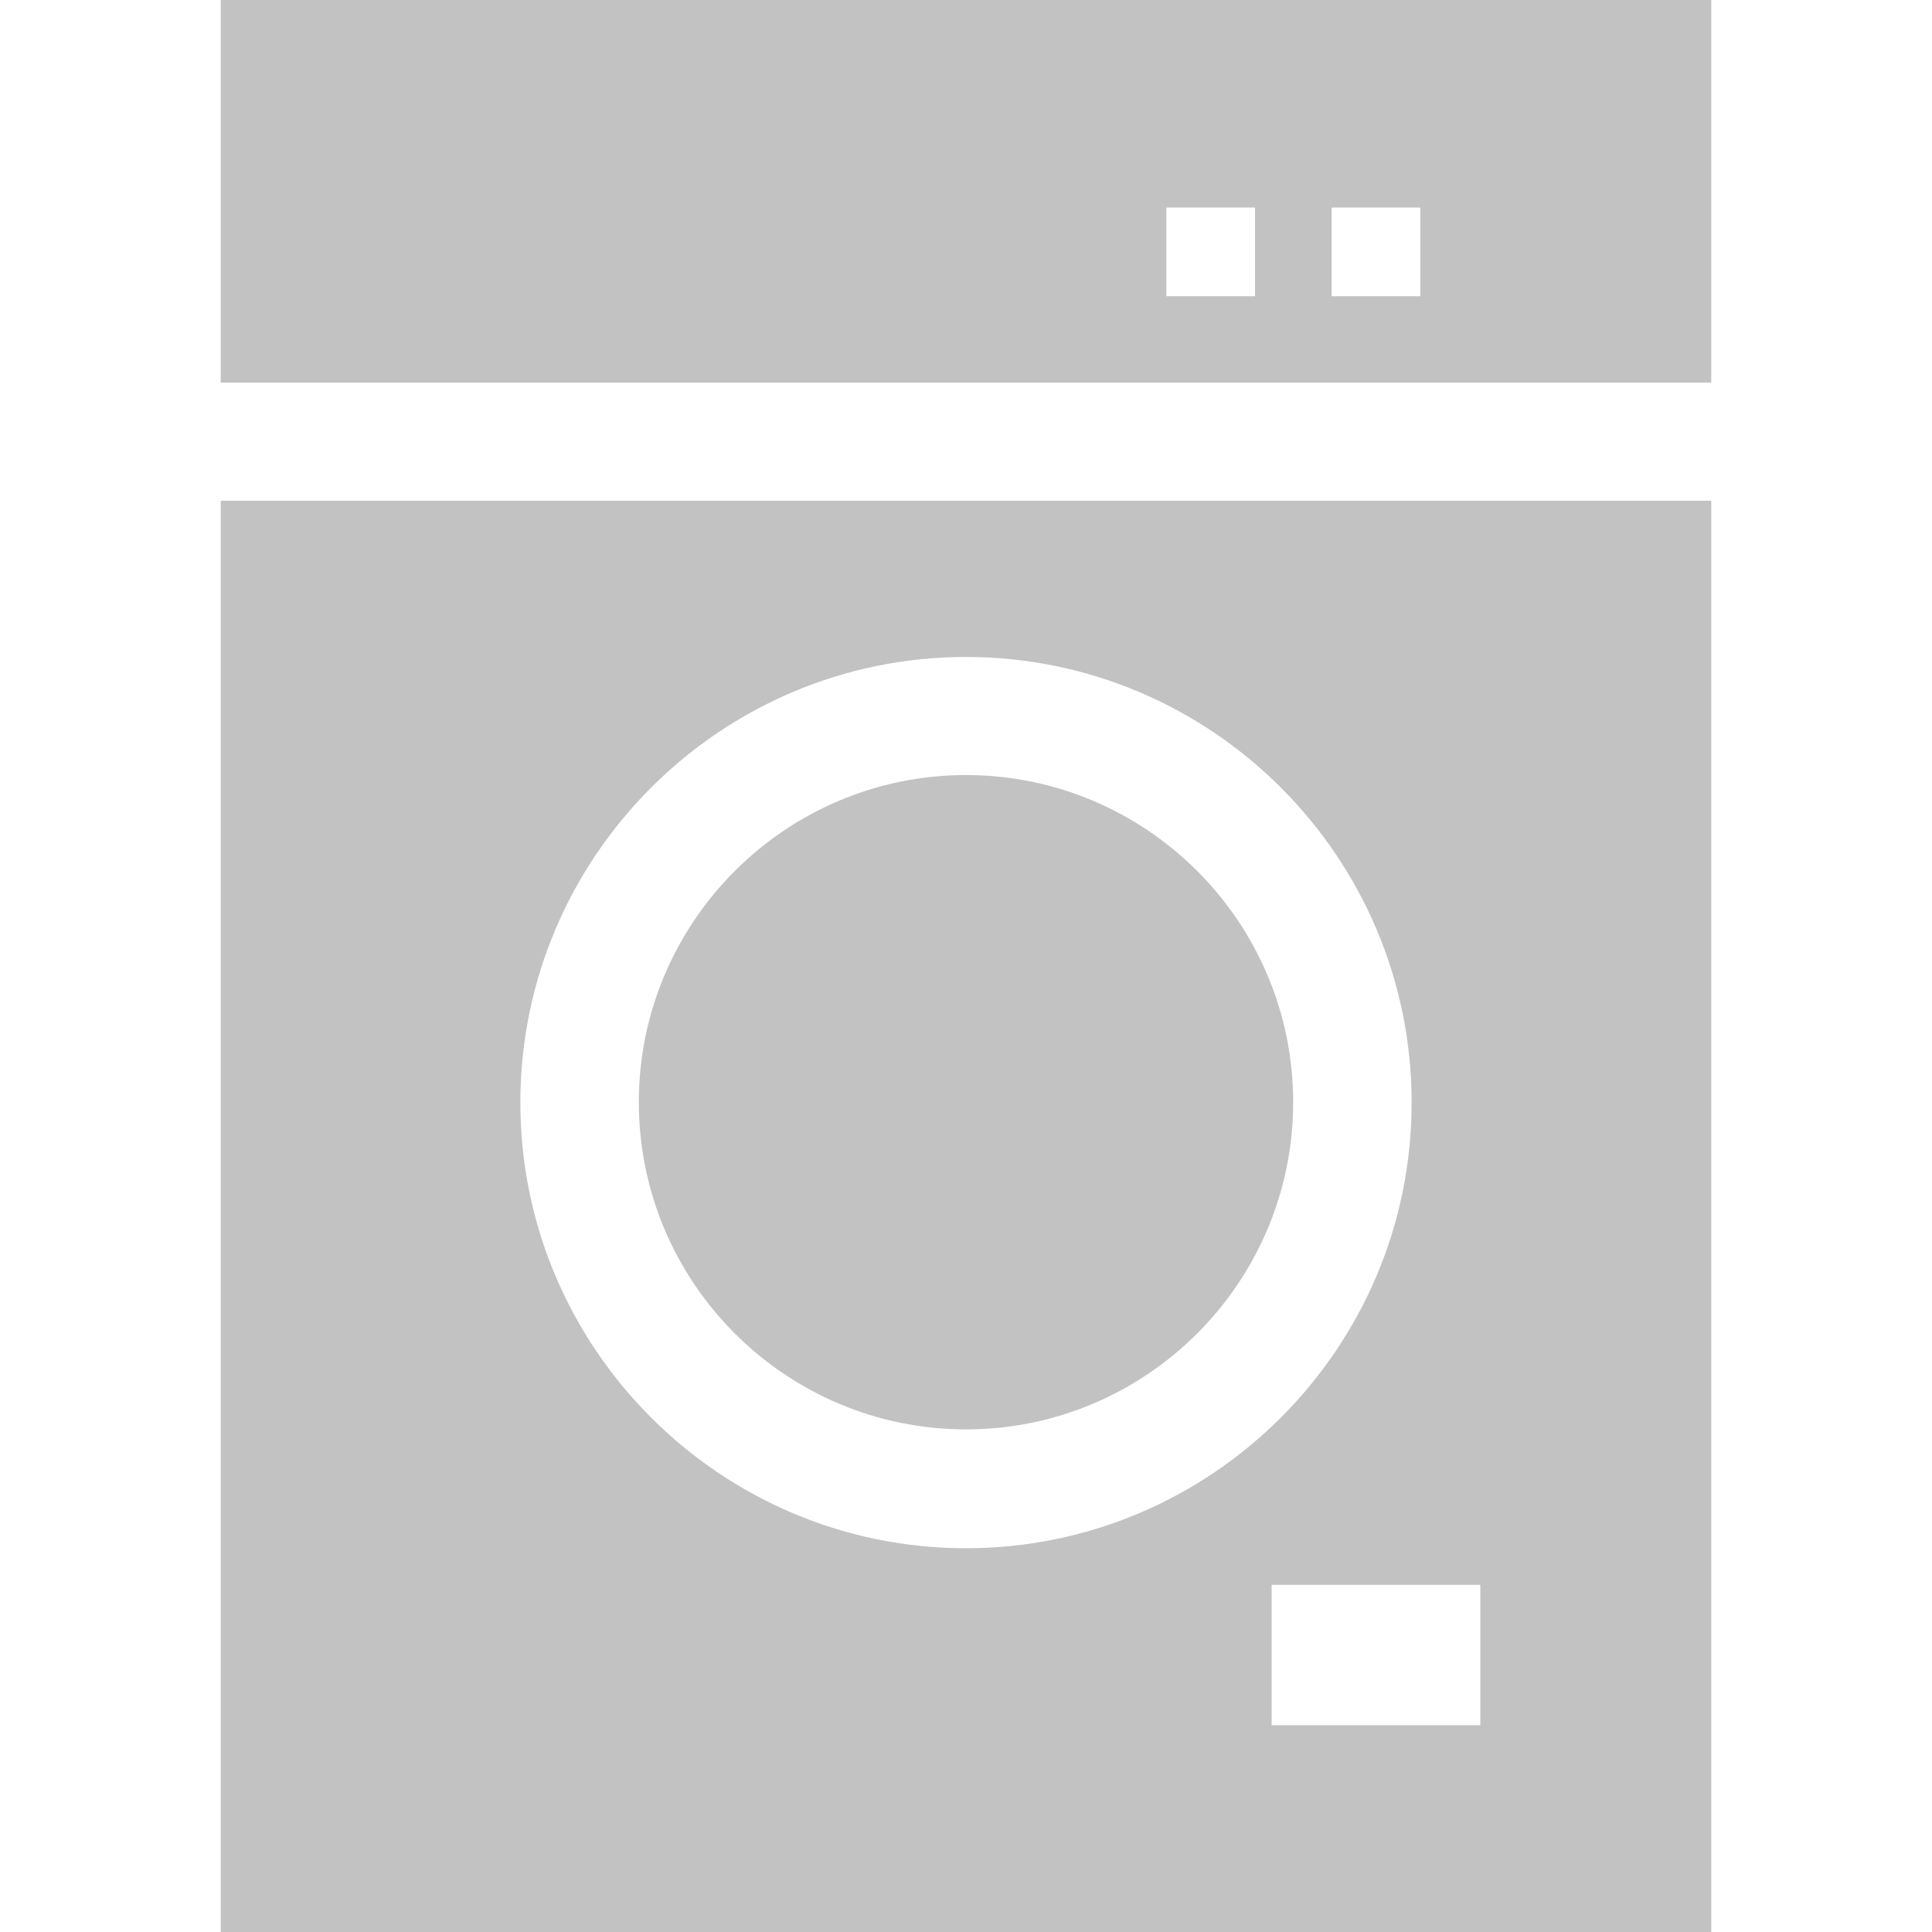 <?xml version="1.0" encoding="utf-8"?>
<!-- Generator: Adobe Illustrator 25.4.1, SVG Export Plug-In . SVG Version: 6.00 Build 0)  -->
<svg version="1.1" id="Layer_1" xmlns="http://www.w3.org/2000/svg" xmlns:xlink="http://www.w3.org/1999/xlink" x="0px" y="0px"
	 viewBox="0 0 512 512" style="enable-background:new 0 0 512 512;" xml:space="preserve">
<style type="text/css">
	.st0{fill:#C2C2C2;}
</style>
<g>
	<g>
		<path class="st0" d="M58.5,0v101.4h395V0H58.5z M332.6,78.5h-23.5V55h23.5V78.5z M376.4,78.5h-23.5V55h23.5V78.5z"/>
	</g>
</g>
<g>
	<g>
		<path class="st0" d="M256,205.4c-47.8,0-86.7,38.9-86.7,86.7s38.9,86.7,86.7,86.7s86.7-38.9,86.7-86.7
			C342.7,244.3,303.8,205.4,256,205.4z"/>
	</g>
</g>
<g>
	<g>
		<path class="st0" d="M58.5,132.7V512h395V132.7H58.5z M137.9,292.2c0-65.1,53-118.1,118.1-118.1s118.1,53,118.1,118.1
			s-53,118.1-118.1,118.1S137.9,357.3,137.9,292.2z M392.3,457.2H337V420h55.3V457.2z"/>
	</g>
</g>
</svg>
